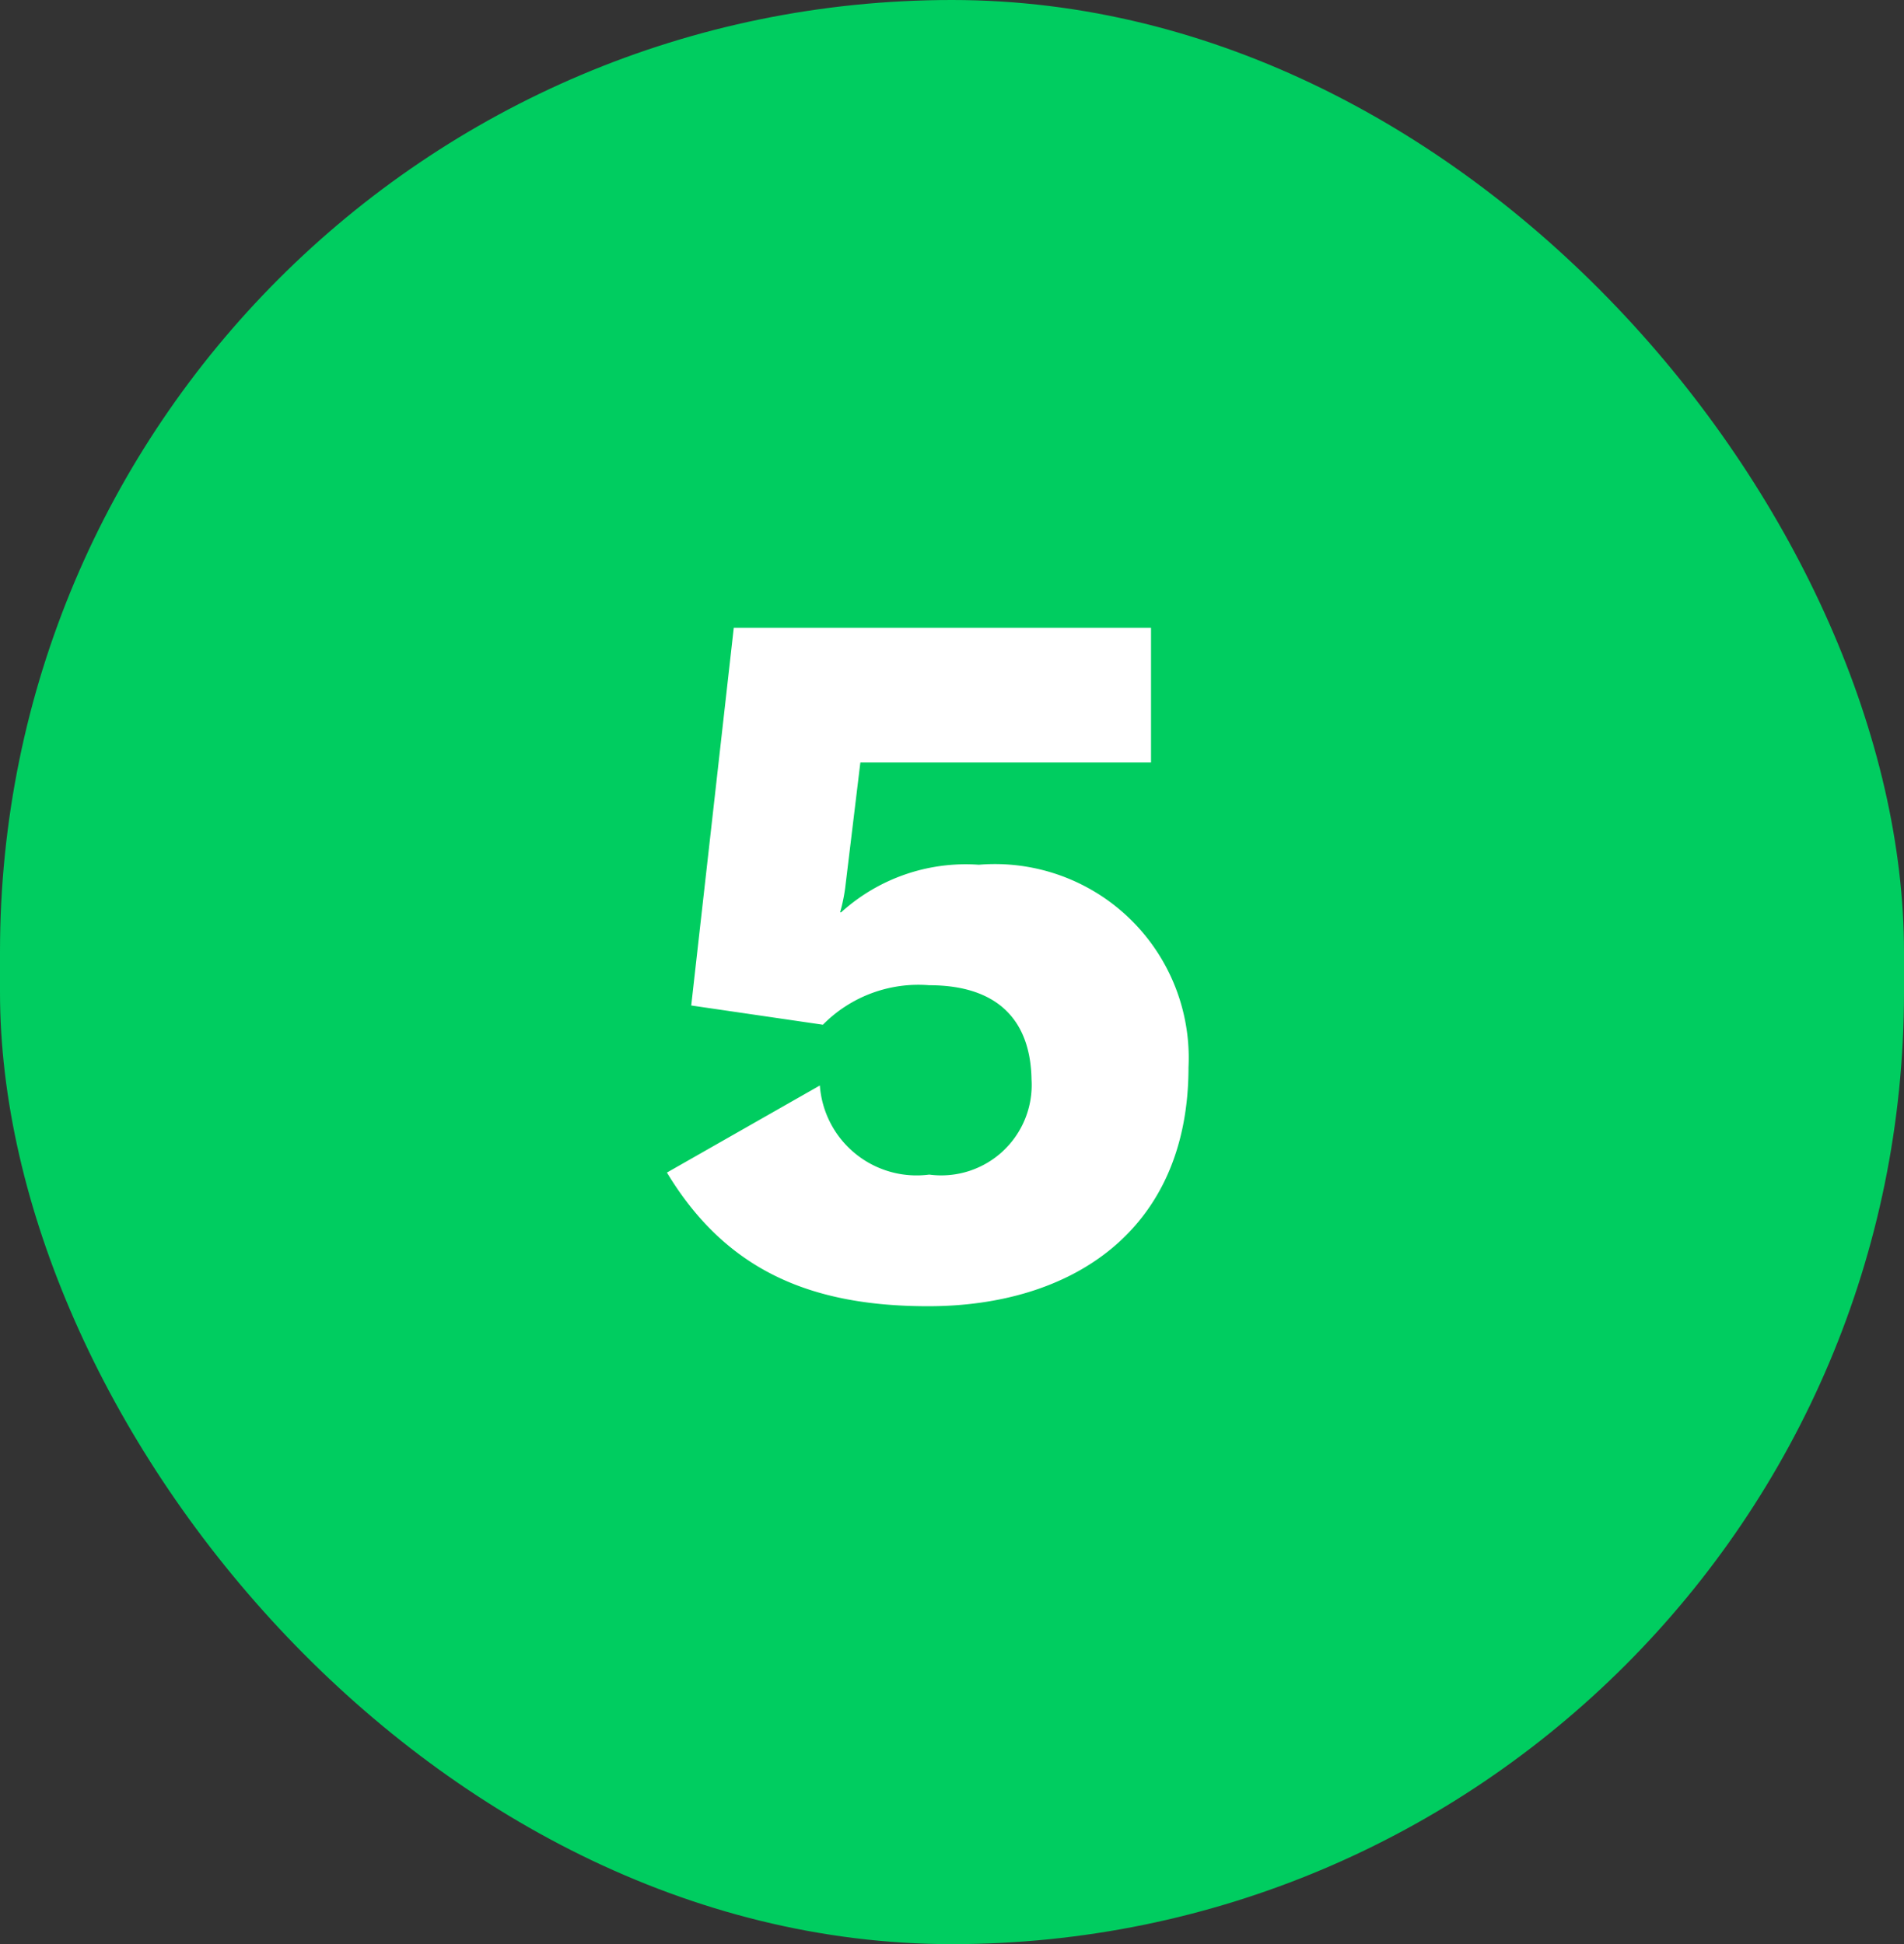 <svg xmlns="http://www.w3.org/2000/svg" width="47" height="48" viewBox="0 0 47 48"><rect x="0" y="0" width="47" height="48" fill="#333333" stroke="none"/><g id="Grupo_23619" data-name="Grupo 23619" transform="translate(0.375)"><rect id="Ret&#xE2;ngulo_3742" data-name="Ret&#xE2;ngulo 3742" width="47" height="48" rx="23.5" transform="translate(-0.375 0)" fill="#00cd60"></rect><path id="Caminho_23519" data-name="Caminho 23519" d="M1.163-10.65a4.582,4.582,0,0,0-3.4,1.175h-.025a4.287,4.287,0,0,0,.125-.6l.375-3.1H5.413V-16.5h-10.3l-1.05,9.325,3.25.475A3.309,3.309,0,0,1-.062-7.675c1.675,0,2.5.85,2.525,2.325A2.232,2.232,0,0,1-.062-3a2.394,2.394,0,0,1-2.7-2.2L-6.537-3.05C-5.087-.65-3.012.25-.087.25c3.525,0,6.425-1.85,6.425-5.9A4.785,4.785,0,0,0,1.163-10.65Z" transform="translate(22.625 32)" fill="#fff"></path></g></svg>